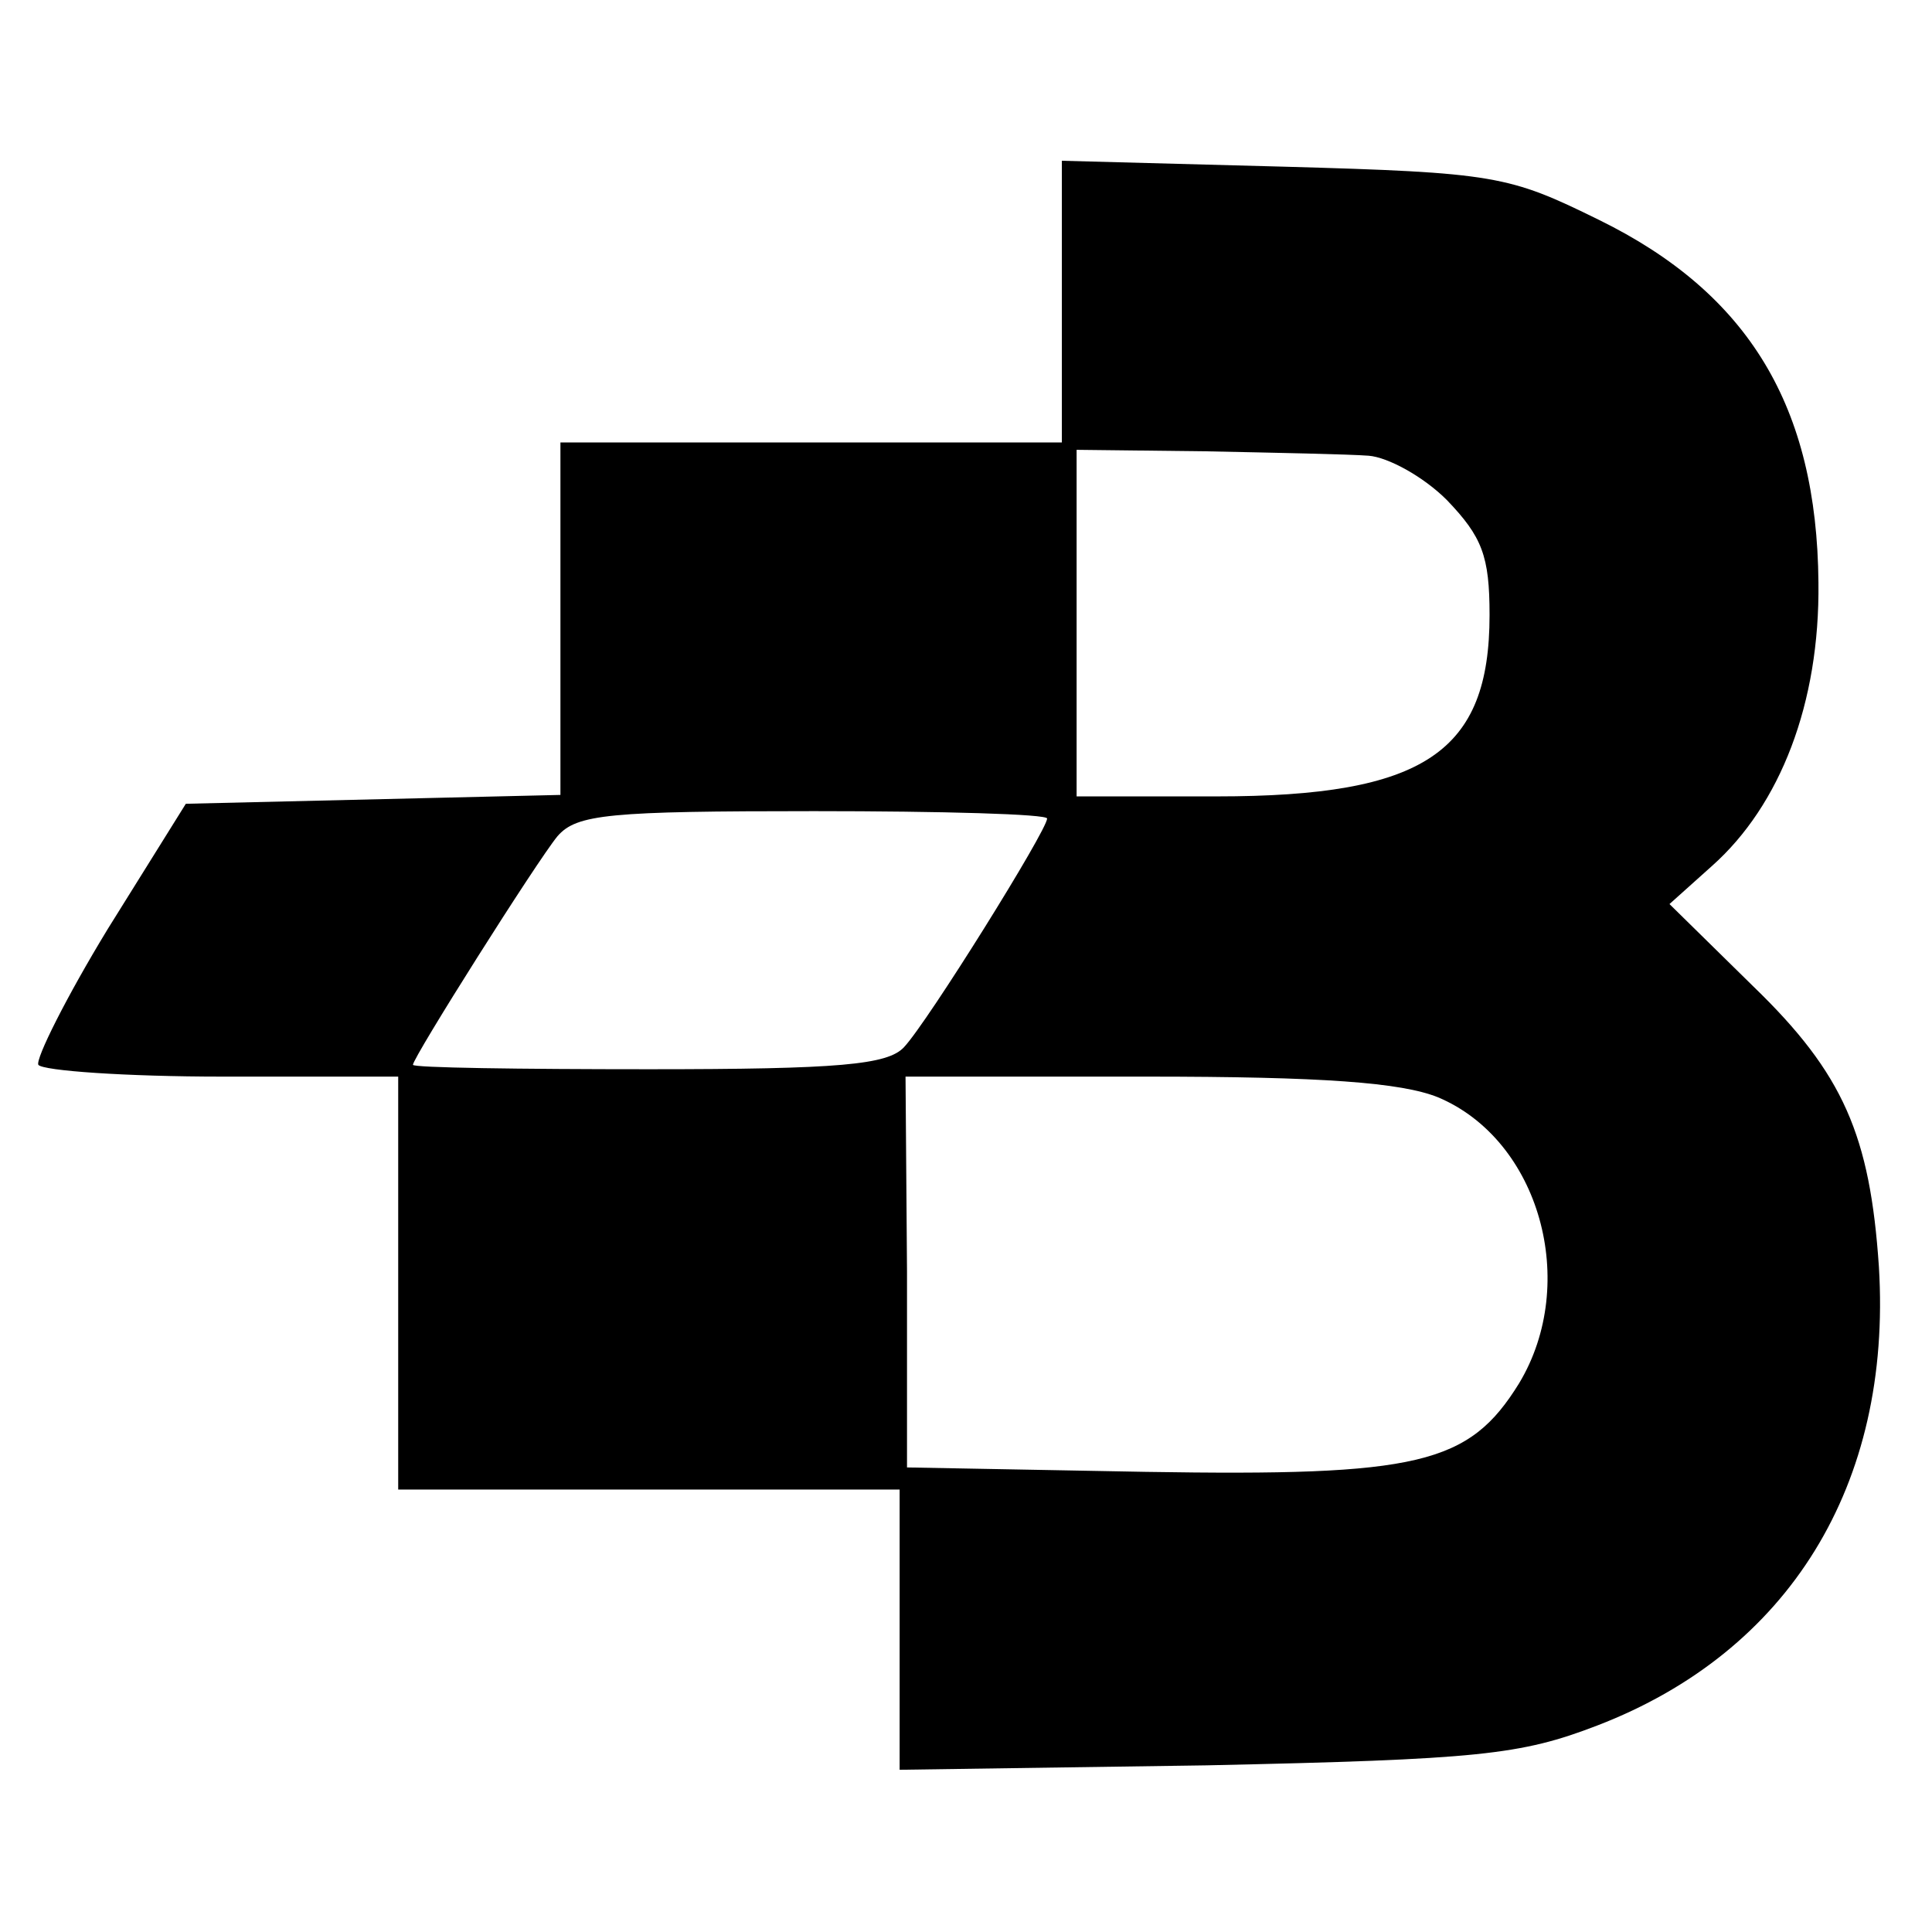 <?xml version="1.0" standalone="no"?>
<!DOCTYPE svg PUBLIC "-//W3C//DTD SVG 20010904//EN"
 "http://www.w3.org/TR/2001/REC-SVG-20010904/DTD/svg10.dtd">
<svg version="1.0" xmlns="http://www.w3.org/2000/svg"
 width="131pt" height="131pt" viewBox="0 0 131 131"
 preserveAspectRatio="xMidYMid meet">
<g transform="translate(0,131) scale(0.1,-0.1)"
fill="#000000" stroke="none">
<path d="M720 1106 l0 -96 -170 0 -170 0 0 -120 0 -119 -127 -3 -127 -3 -53
-85 c-28 -46 -49 -88 -47 -92 3 -4 59 -8 125 -8 l119 0 0 -140 0 -140 170 0
170 0 0 -95 0 -95 208 3 c185 4 213 7 265 27 130 50 200 163 191 311 -6 89
-24 131 -85 190 l-57 56 29 26 c46 41 73 110 72 192 -1 119 -47 196 -149 246
-61 30 -70 32 -214 36 l-150 4 0 -95z m208 -105 c13 -1 37 -14 53 -30 24 -25
29 -38 29 -78 0 -93 -44 -123 -185 -123 l-95 0 0 118 0 117 87 -1 c49 -1 98
-2 111 -3z m-218 -246 c0 -8 -81 -138 -97 -155 -11 -12 -44 -15 -173 -15 -88
0 -160 1 -160 3 0 5 84 138 98 155 13 15 35 17 174 17 87 0 158 -2 158 -5z
m265 -189 c69 -29 96 -126 55 -194 -34 -55 -68 -63 -253 -60 l-162 3 0 133 -1
132 163 0 c120 0 173 -4 198 -14z"/>
</g>
</svg>

